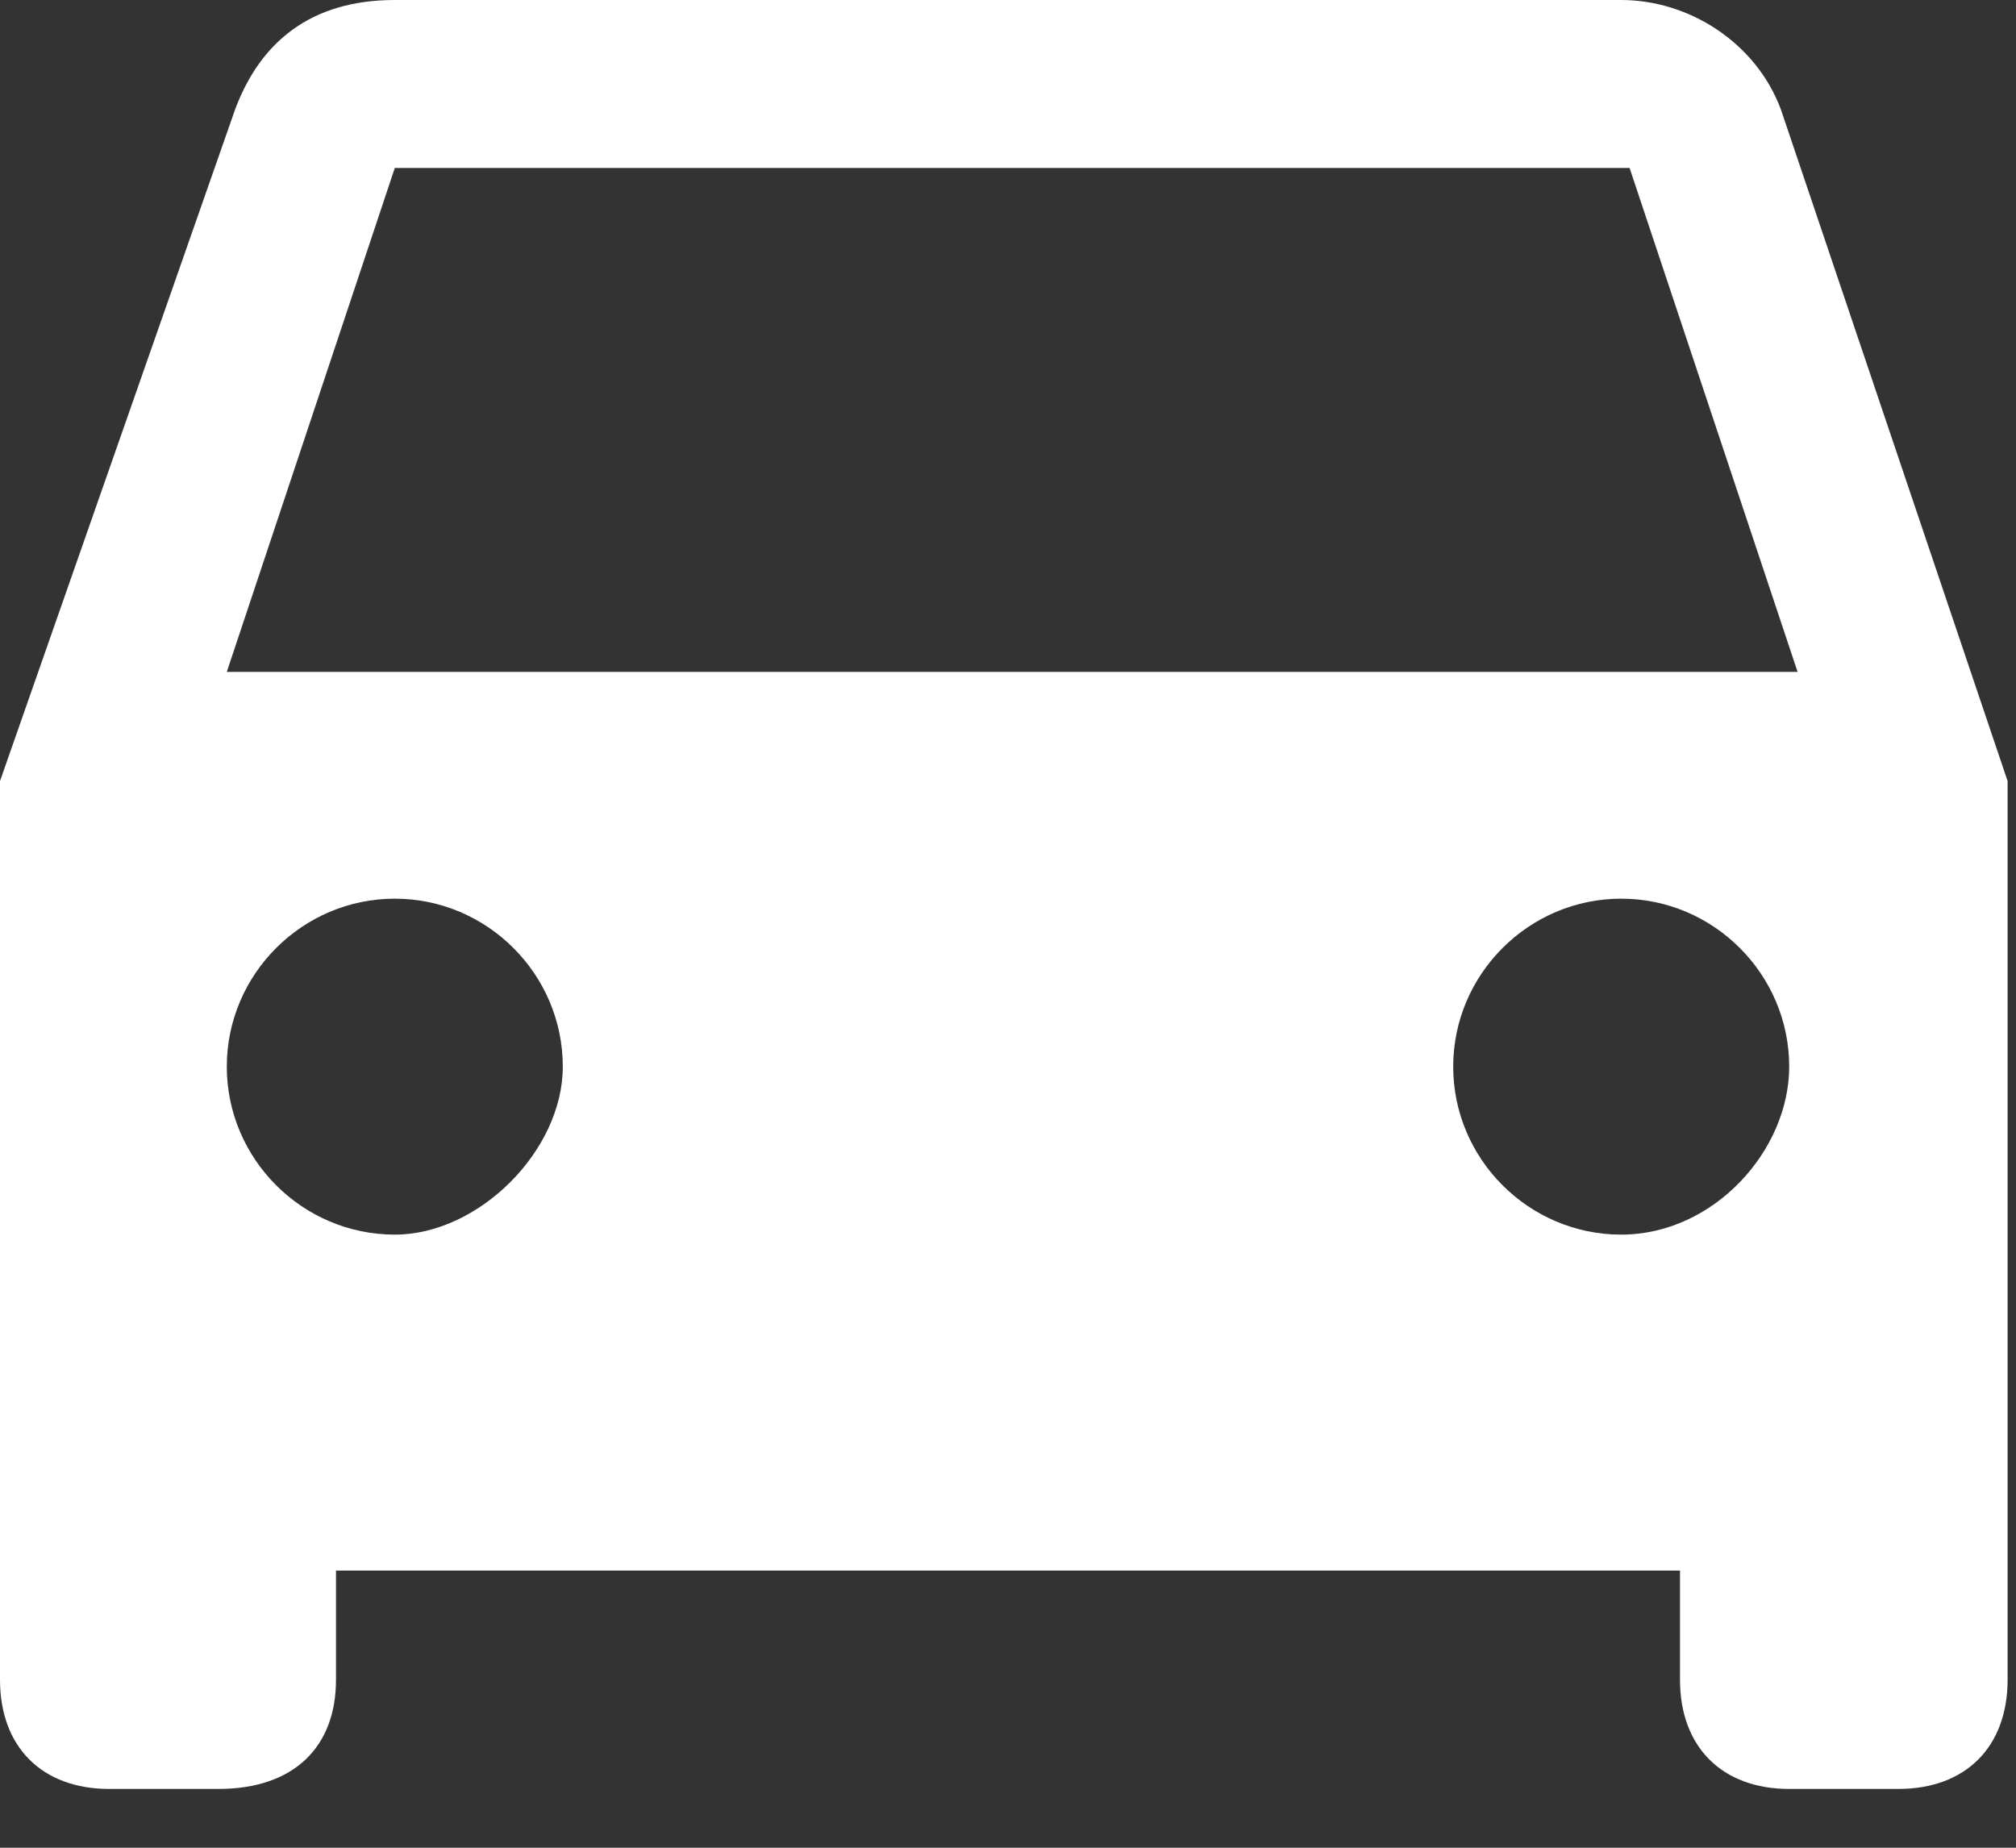<svg enable-background="new 0 0 24 22" height="22" viewBox="0 0 24 22" width="24" xmlns="http://www.w3.org/2000/svg"><rect x="0" y="0" width="24" height="22" fill="#333333" stroke="none"/><path d="m21.2 1.3c-.3-.8-1.1-1.3-1.9-1.3h-14.6c-1 0-1.6.5-1.9 1.3l-2.8 8v10.7c0 .8.5 1.3 1.3 1.3h1.3c.9 0 1.4-.5 1.4-1.3v-1.3h16v1.3c0 .8.5 1.3 1.3 1.3h1.3c.8 0 1.3-.5 1.3-1.3v-10.7zm-16.5 13.4c-1.1 0-2-.9-2-2s.9-2 2-2 2 .9 2 2c0 1-1 2-2 2zm14.6 0c-1.1 0-2-.9-2-2s.9-2 2-2 2 .9 2 2c0 1-.9 2-2 2zm-16.6-6.7 2-6h14.7l2 6zm0 0" fill="#fff"/></svg>